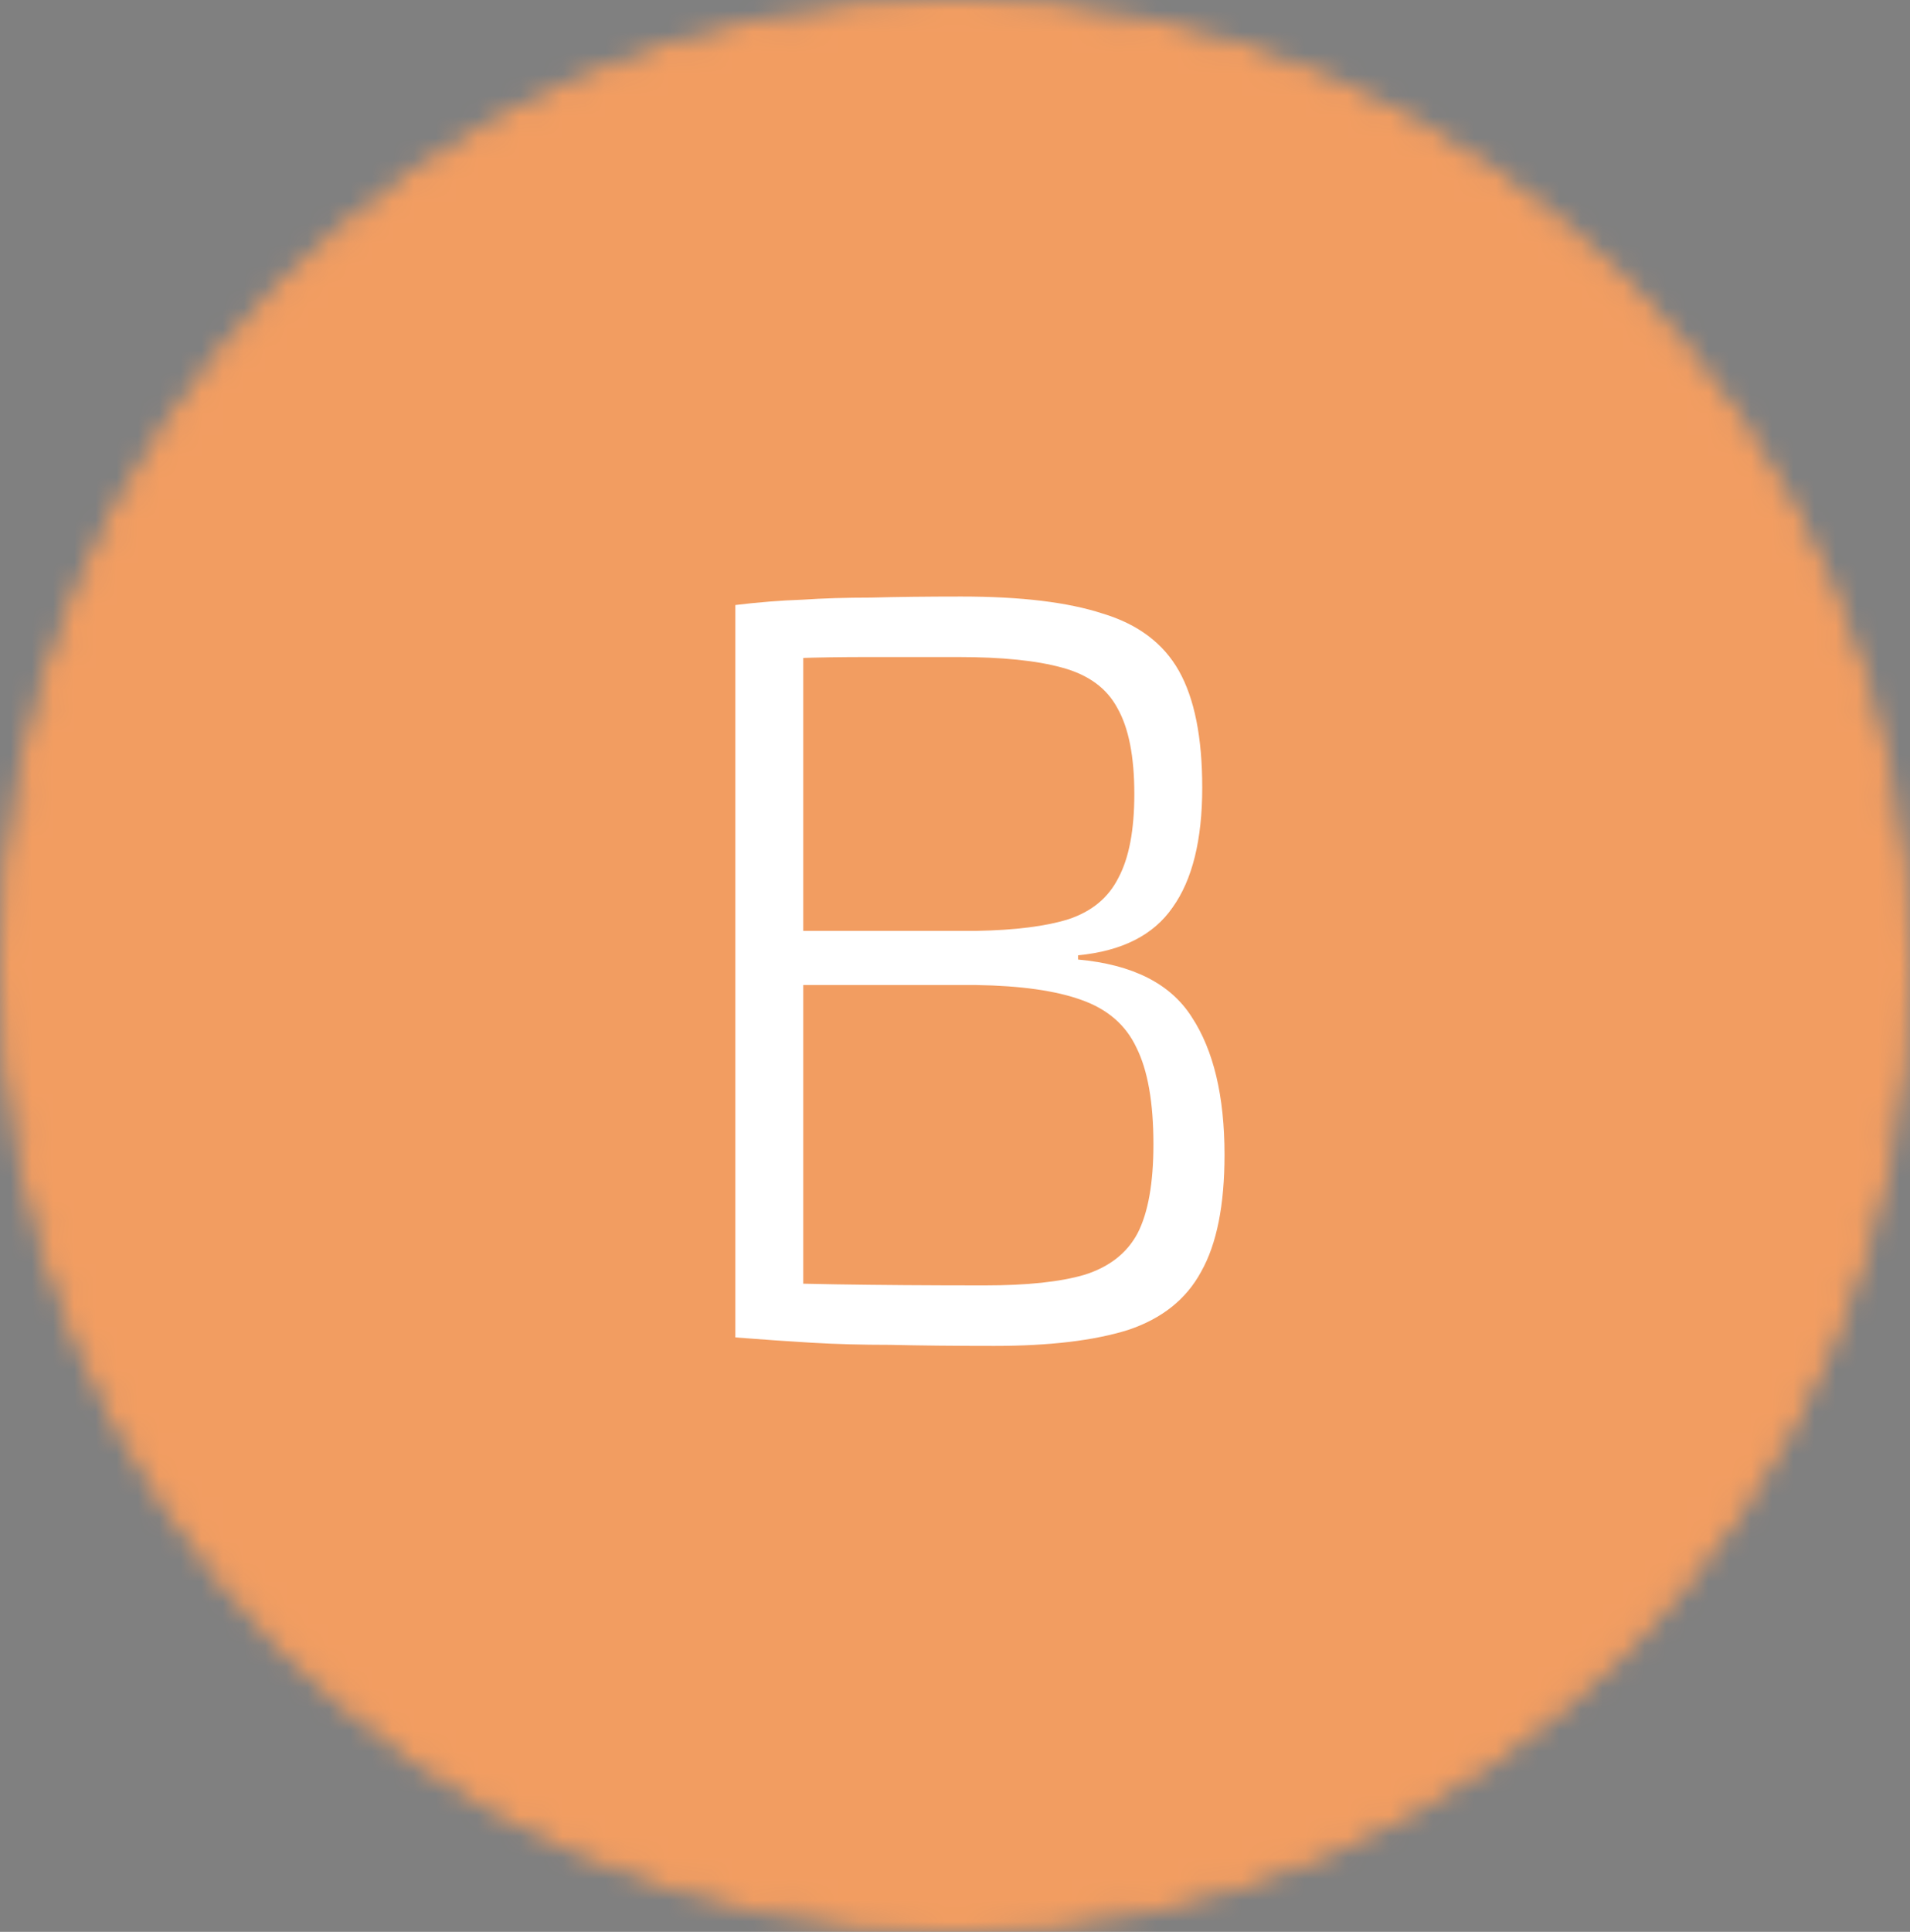 <svg width="90" height="91" viewBox="0 0 90 91" fill="none" xmlns="http://www.w3.org/2000/svg">
<rect x="0" y="0" width="90" height="91" fill="#808080" stroke="none"/>
<mask id="mask0_377_7" style="mask-type:alpha" maskUnits="userSpaceOnUse" x="0" y="0" width="90" height="91">
<path d="M89.5 45.5C89.5 70.358 69.572 90.5 45 90.5C20.428 90.5 0.5 70.358 0.5 45.5C0.5 20.642 20.428 0.5 45 0.5C69.572 0.5 89.5 20.642 89.5 45.5Z" fill="#C4C4C4" stroke="black"/>
</mask>
<g mask="url(#mask0_377_7)">
<rect x="-14.5" y="-0.5" width="123" height="124" fill="#F29D61" stroke="black"/>
<path d="M45.3 28.1C48.1 28.1 50.317 28.367 51.95 28.9C53.617 29.4 54.817 30.3 55.55 31.6C56.283 32.9 56.65 34.733 56.65 37.1C56.65 39.567 56.183 41.45 55.25 42.75C54.35 44.05 52.867 44.8 50.8 45V45.2C53.367 45.433 55.15 46.333 56.15 47.9C57.183 49.467 57.7 51.633 57.7 54.4C57.7 56.767 57.333 58.6 56.6 59.9C55.9 61.2 54.75 62.117 53.15 62.65C51.55 63.15 49.45 63.4 46.85 63.4C44.95 63.4 43.317 63.383 41.95 63.35C40.617 63.35 39.383 63.317 38.25 63.25C37.117 63.183 35.917 63.1 34.65 63L35.35 60.4C36.05 60.433 37.4 60.467 39.4 60.5C41.4 60.533 43.733 60.55 46.4 60.55C48.4 60.55 49.967 60.383 51.1 60.05C52.267 59.683 53.1 59.033 53.6 58.1C54.1 57.133 54.35 55.733 54.35 53.9C54.35 51.933 54.083 50.417 53.55 49.35C53.05 48.283 52.183 47.533 50.95 47.1C49.75 46.667 48.1 46.433 46 46.4H35.3V43.85H46C47.833 43.817 49.283 43.633 50.35 43.3C51.45 42.933 52.233 42.283 52.7 41.35C53.2 40.417 53.45 39.1 53.45 37.4C53.45 35.633 53.183 34.283 52.65 33.35C52.15 32.417 51.283 31.783 50.05 31.45C48.85 31.117 47.217 30.95 45.15 30.95C43.583 30.95 42.167 30.95 40.9 30.95C39.633 30.95 38.533 30.967 37.6 31C36.667 31 35.917 31.033 35.35 31.1L34.65 28.5C35.75 28.367 36.8 28.283 37.8 28.25C38.8 28.183 39.883 28.15 41.05 28.15C42.25 28.117 43.667 28.1 45.3 28.1ZM37.85 28.5V63H34.65V28.5H37.85Z" fill="white"/>
</g>
</svg>
